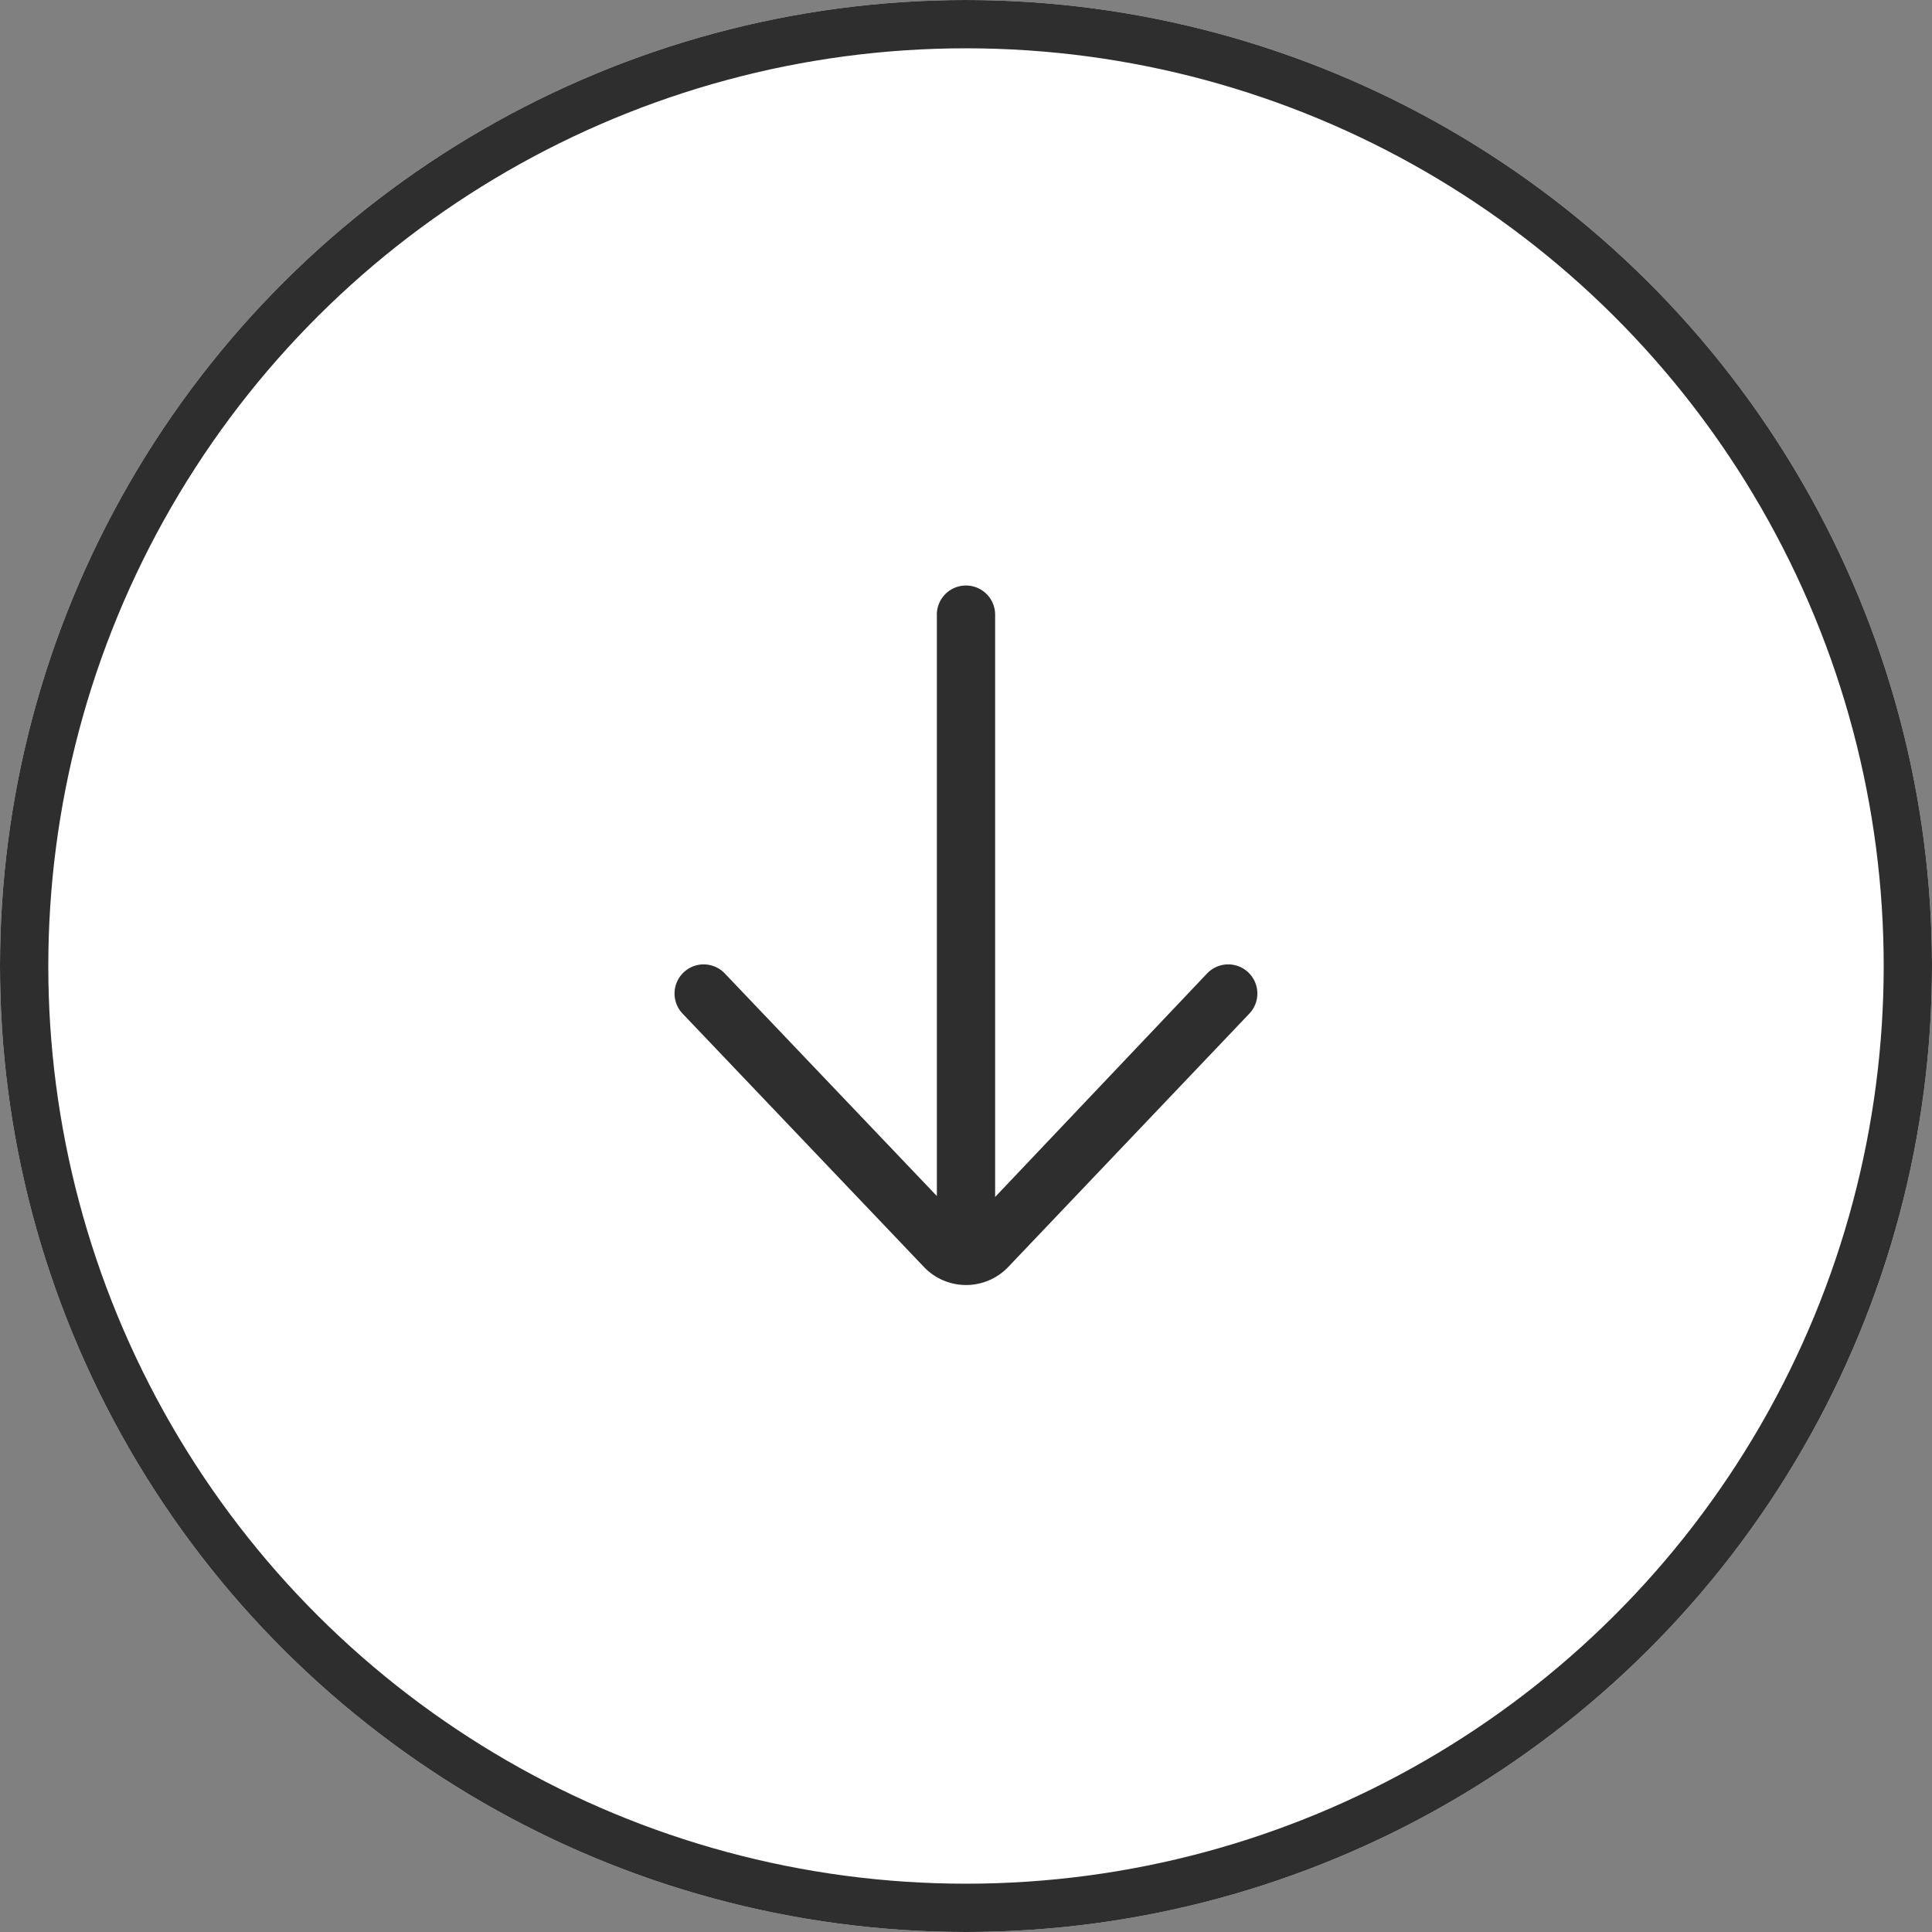 <svg xmlns="http://www.w3.org/2000/svg" width="40" height="40" viewBox="0 0 40 40"><rect x="0" y="0" width="40" height="40" fill="#808080" stroke="none"/><g id="arrow" transform="translate(0 40) rotate(-90)"><g id="arrow-2" data-name="arrow" transform="translate(1281 1676) rotate(180)"><g id="楕円形_349" data-name="楕円形 349" transform="translate(1241 1636)" fill="#fff" stroke="#2e2e2e" stroke-width="1"><circle cx="20" cy="20" r="20" stroke="none"/><circle cx="20" cy="20" r="19.5" fill="none"/></g><path id="left-arrow" d="M13.878 5.431H1.841L6.45 1.04A.6.6.0 1 0 5.618.166L.354 5.181A1.206 1.206.0 0 0 .364 6.9l5.254 5a.6.6.0 1 0 .832-.874L1.822 6.637H13.878a.6.6.0 0 0 0-1.207z" transform="translate(1267.604 1662.034) rotate(-180)" fill="#2e2e2e"/></g></g></svg>